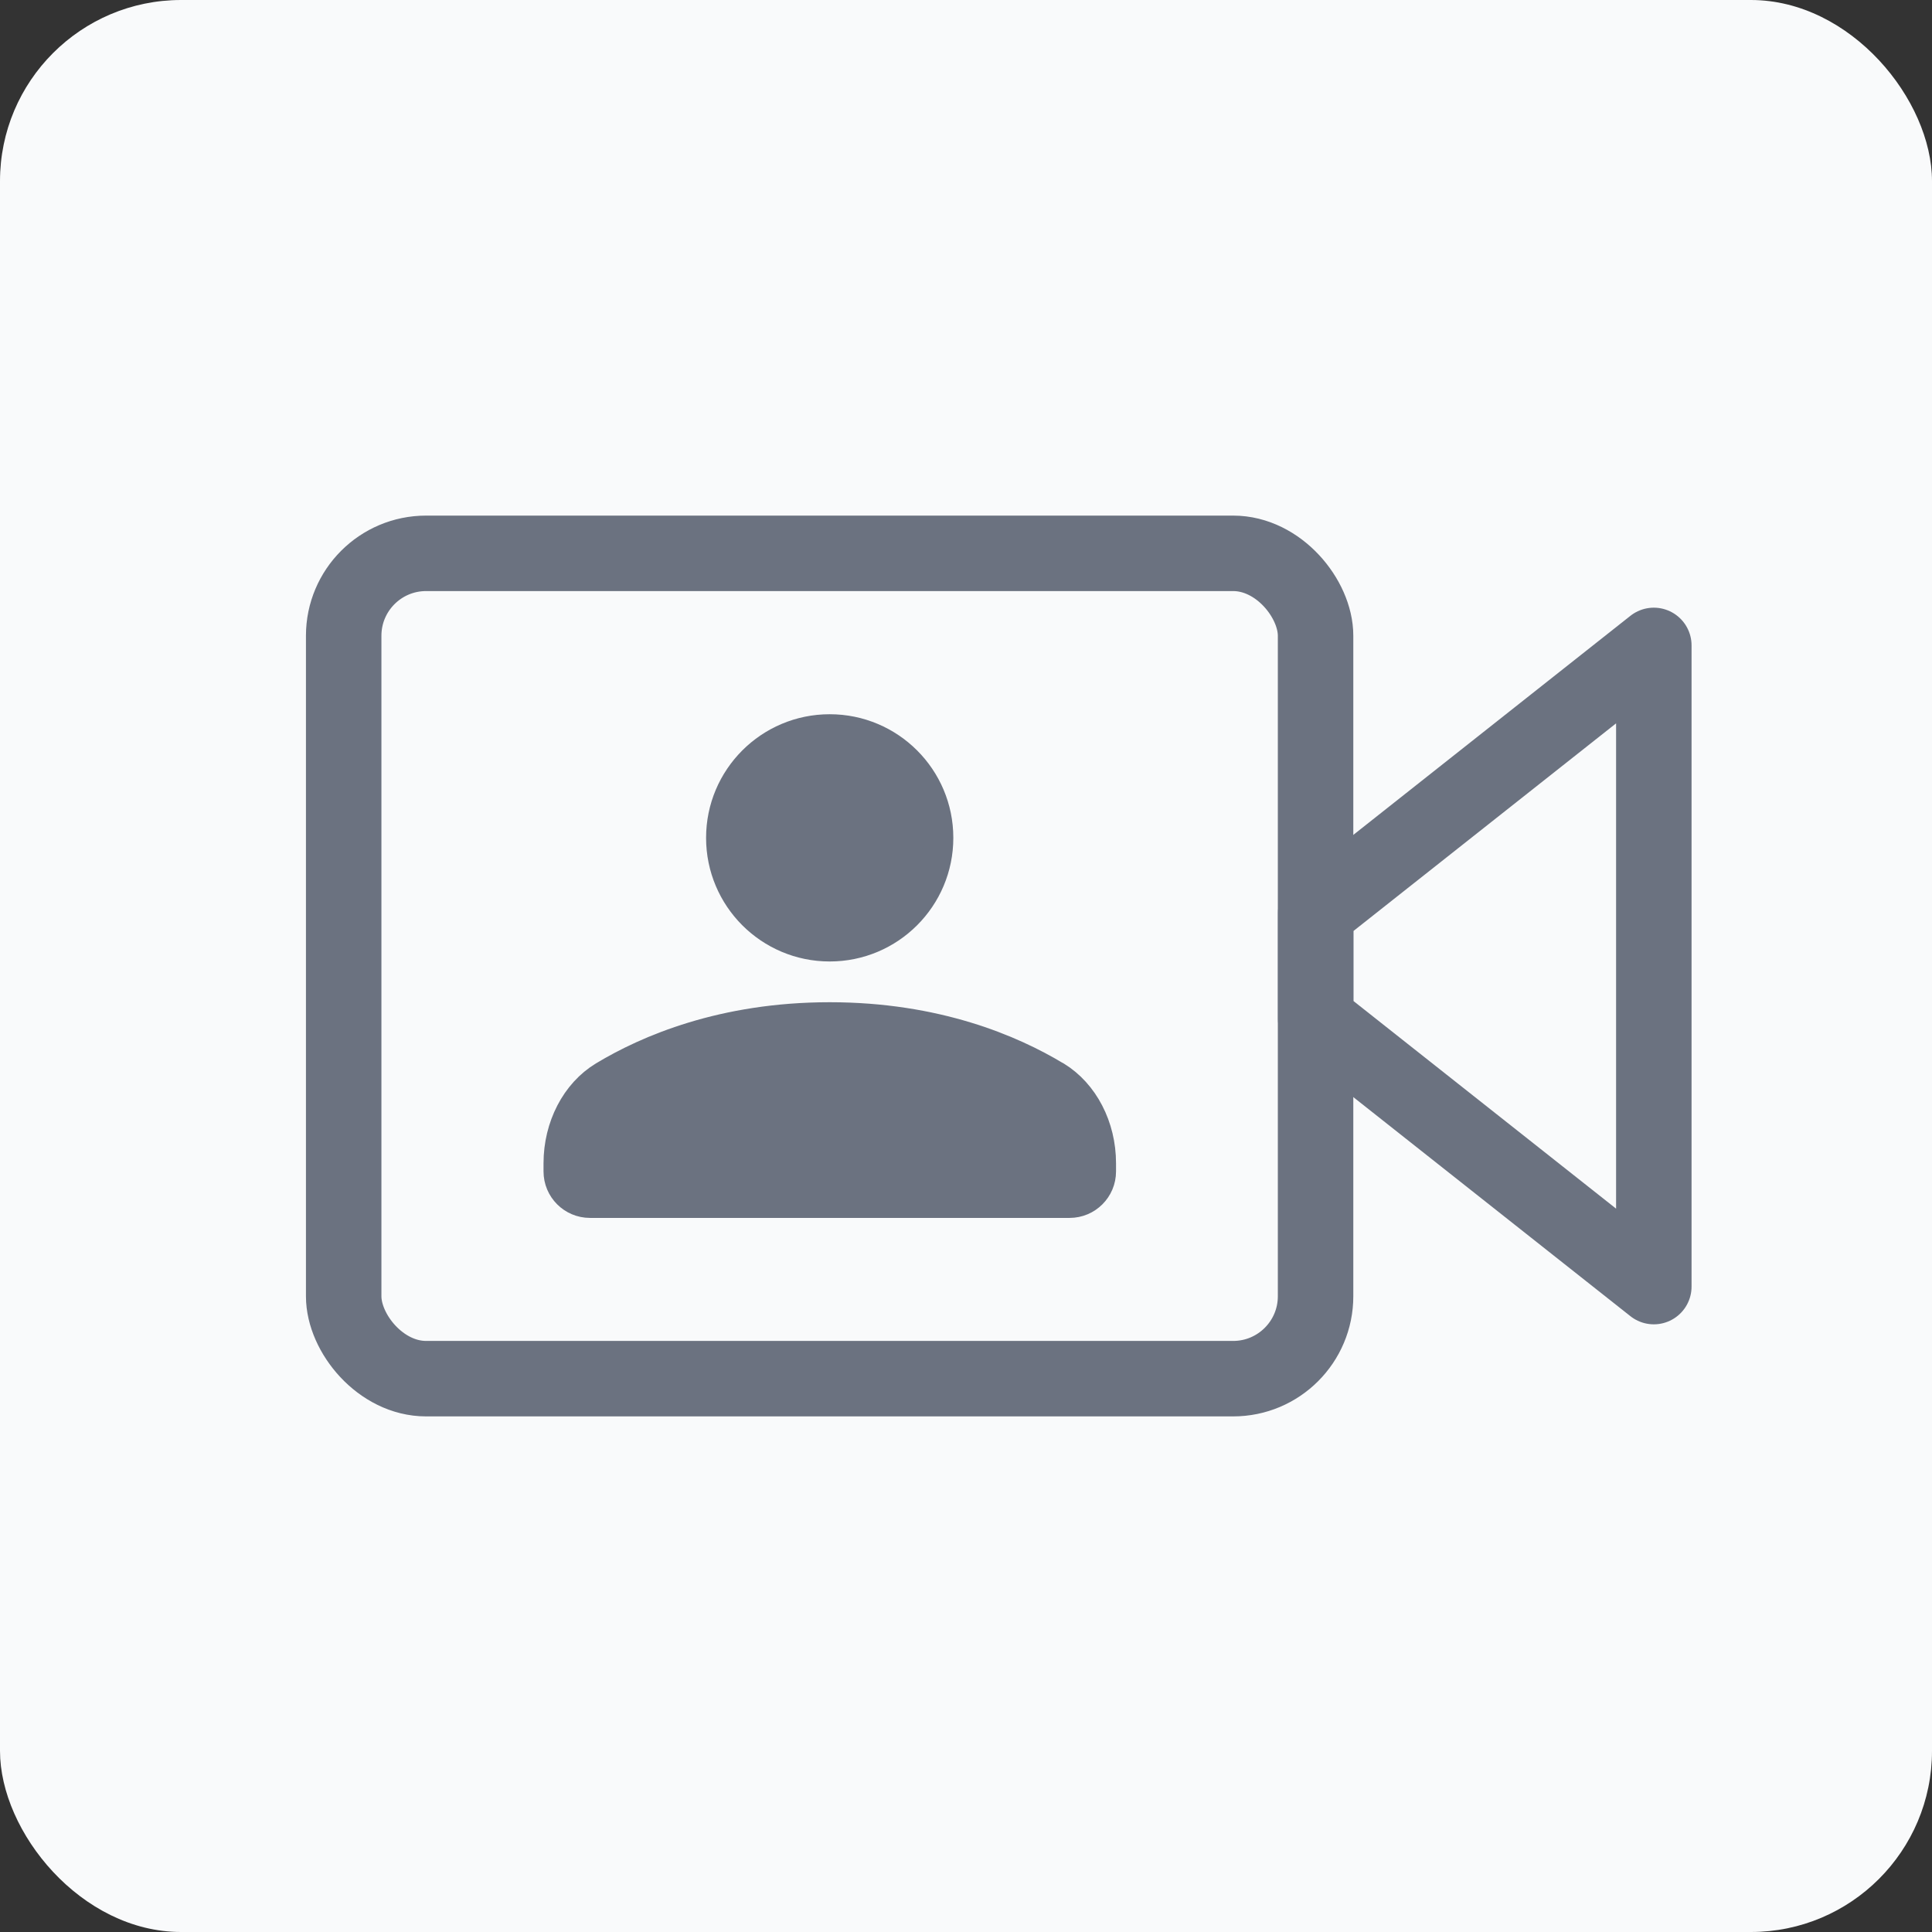 <?xml version="1.0" encoding="UTF-8"?>
<svg xmlns="http://www.w3.org/2000/svg" viewBox="0 0 128 128">
  <rect x="0" y="0" width="128" height="128" fill="#333333" stroke="none"/>
  <defs>
    <style>
      .cls-1 {
        fill: none;
        stroke-width: 5px;
      }

      .cls-1, .cls-2 {
        stroke: #6b7280;
        stroke-linecap: round;
        stroke-linejoin: round;
      }

      .cls-2 {
        fill: #6b7280;
        stroke-width: 2px;
      }

      .cls-3 {
        fill: #f9fafb;
      }
    </style>
  </defs>
  <g id="sfondo">
    <rect class="cls-3" width="128" height="128" rx="12" ry="12"/>
  </g>
  <g id="icone">
    <rect class="cls-1" x="22.77" y="36.66" width="64.39" height="54.68" rx="5.46" ry="5.46"/>
    <polygon class="cls-1" points="87.17 60.47 87.17 64 87.17 67.53 109.57 85.24 109.57 64 109.57 42.76 87.17 60.47"/>
    <g>
      <circle class="cls-2" cx="54.97" cy="55.51" r="7.19"/>
      <path class="cls-2" d="M69.94,71.31c-2.9-1.75-7.91-3.91-14.97-3.91s-12.07,2.16-14.97,3.91c-1.84,1.11-2.99,3.34-2.99,5.76v.54c0,1.15.93,2.08,2.08,2.08h31.77c1.15,0,2.08-.93,2.08-2.08v-.54c0-2.42-1.15-4.64-2.99-5.76Z"/>
    </g>
  </g>
</svg>